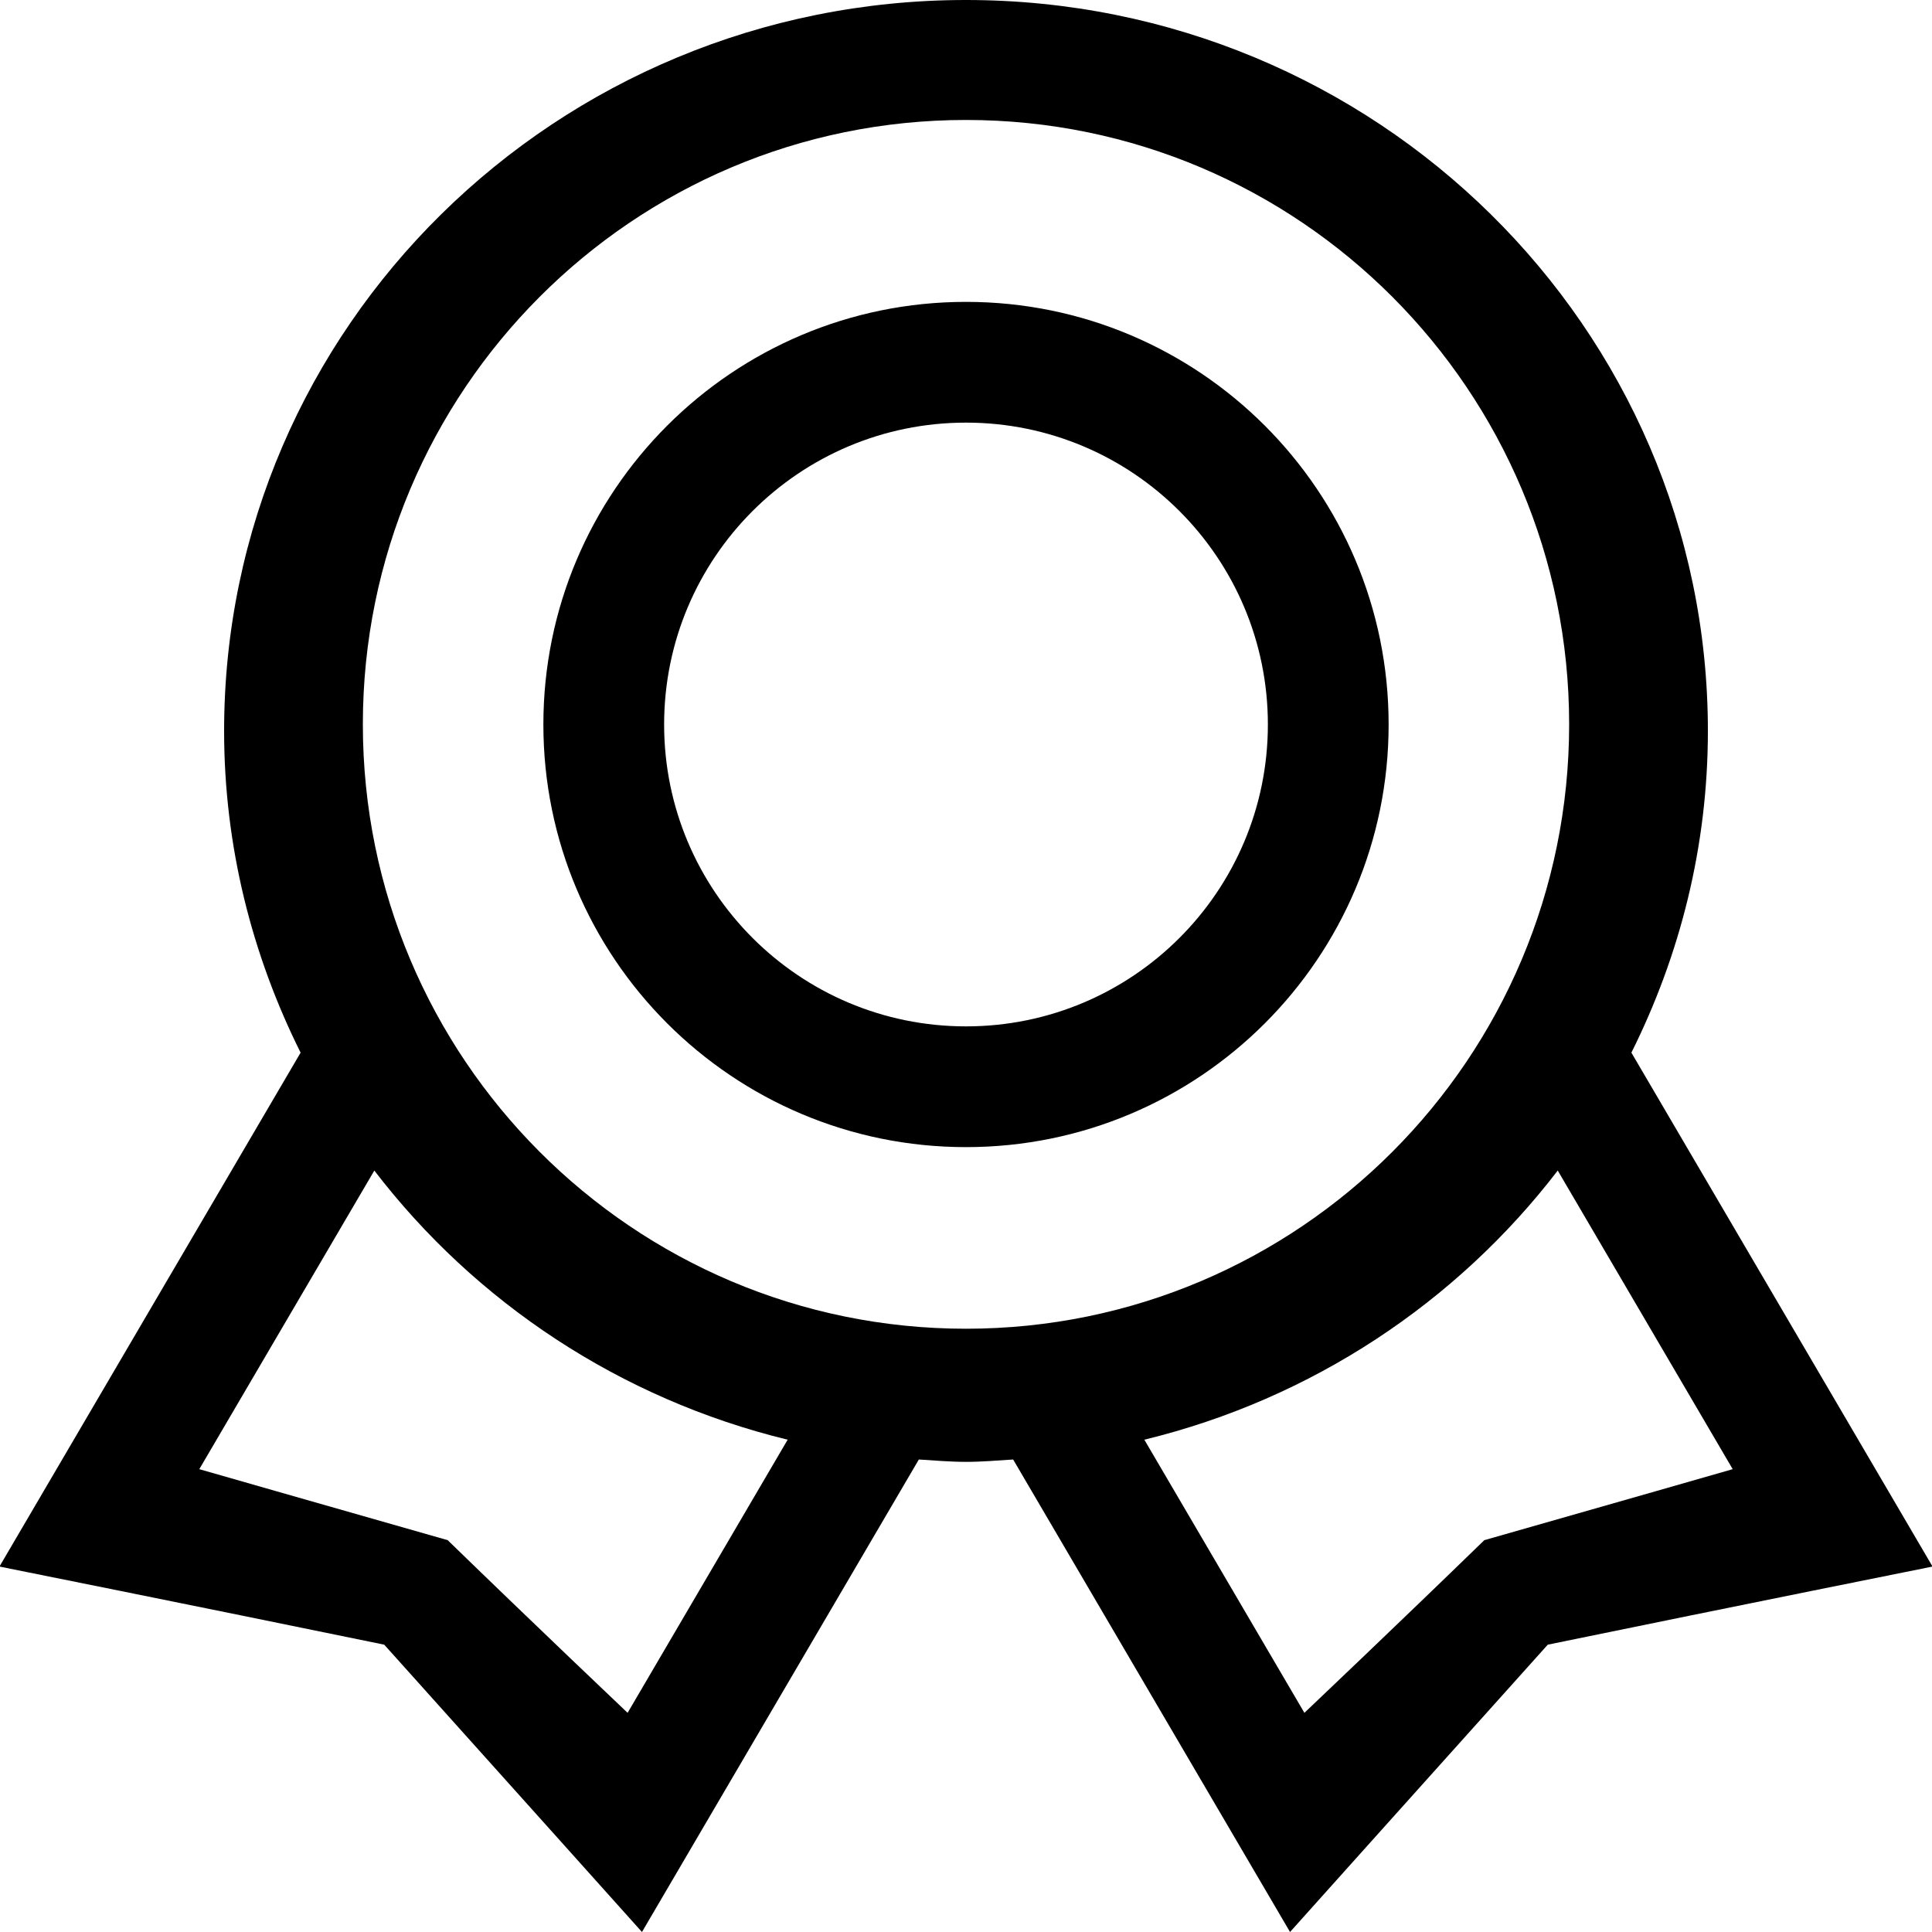 <svg xmlns="http://www.w3.org/2000/svg" xmlns:xlink="http://www.w3.org/1999/xlink" preserveAspectRatio="xMidYMid" width="32" height="32" viewBox="0 0 32 32">
  <defs>
    <style>
      .cls-1 {
        fill: #000;
        fill-rule: evenodd;
      }
    </style>
  </defs>
  <path d="M32.009,25.947 C32.009,25.947 28.846,26.581 25.636,27.241 C23.497,29.623 21.367,32.000 21.367,32.000 L16.781,24.174 C16.522,24.190 16.264,24.213 16.000,24.213 C15.736,24.213 15.478,24.190 15.219,24.174 L10.633,32.000 C10.633,32.000 8.503,29.623 6.364,27.241 C3.154,26.581 -0.009,25.947 -0.009,25.947 L4.979,17.435 C4.176,15.825 3.712,14.021 3.712,12.106 C3.712,5.420 9.214,0.000 16.000,0.000 C22.786,0.000 28.288,5.420 28.288,12.106 C28.288,14.021 27.825,15.825 27.021,17.435 L32.009,25.947 ZM21.605,28.370 C21.605,28.370 23.141,26.913 24.585,25.510 C26.633,24.927 28.699,24.334 28.699,24.334 L25.801,19.388 C24.128,21.569 21.730,23.170 18.954,23.846 L21.605,28.370 ZM3.301,24.334 C3.301,24.334 5.368,24.927 7.415,25.510 C8.859,26.913 10.395,28.370 10.395,28.370 L13.046,23.846 C10.270,23.170 7.872,21.569 6.200,19.388 L3.301,24.334 ZM16.000,1.987 C10.483,1.987 6.010,6.469 6.010,11.997 C6.010,17.526 10.483,22.008 16.000,22.008 C21.517,22.008 25.990,17.526 25.990,11.997 C25.990,6.469 21.517,1.987 16.000,1.987 ZM16.000,19.000 C12.134,19.000 9.000,15.866 9.000,12.000 C9.000,8.134 12.134,5.000 16.000,5.000 C19.866,5.000 23.000,8.134 23.000,12.000 C23.000,15.866 19.866,19.000 16.000,19.000 ZM16.000,7.000 C13.239,7.000 11.000,9.239 11.000,12.000 C11.000,14.761 13.239,17.000 16.000,17.000 C18.761,17.000 21.000,14.761 21.000,12.000 C21.000,9.239 18.761,7.000 16.000,7.000 Z" class="cls-1"/>
</svg>
